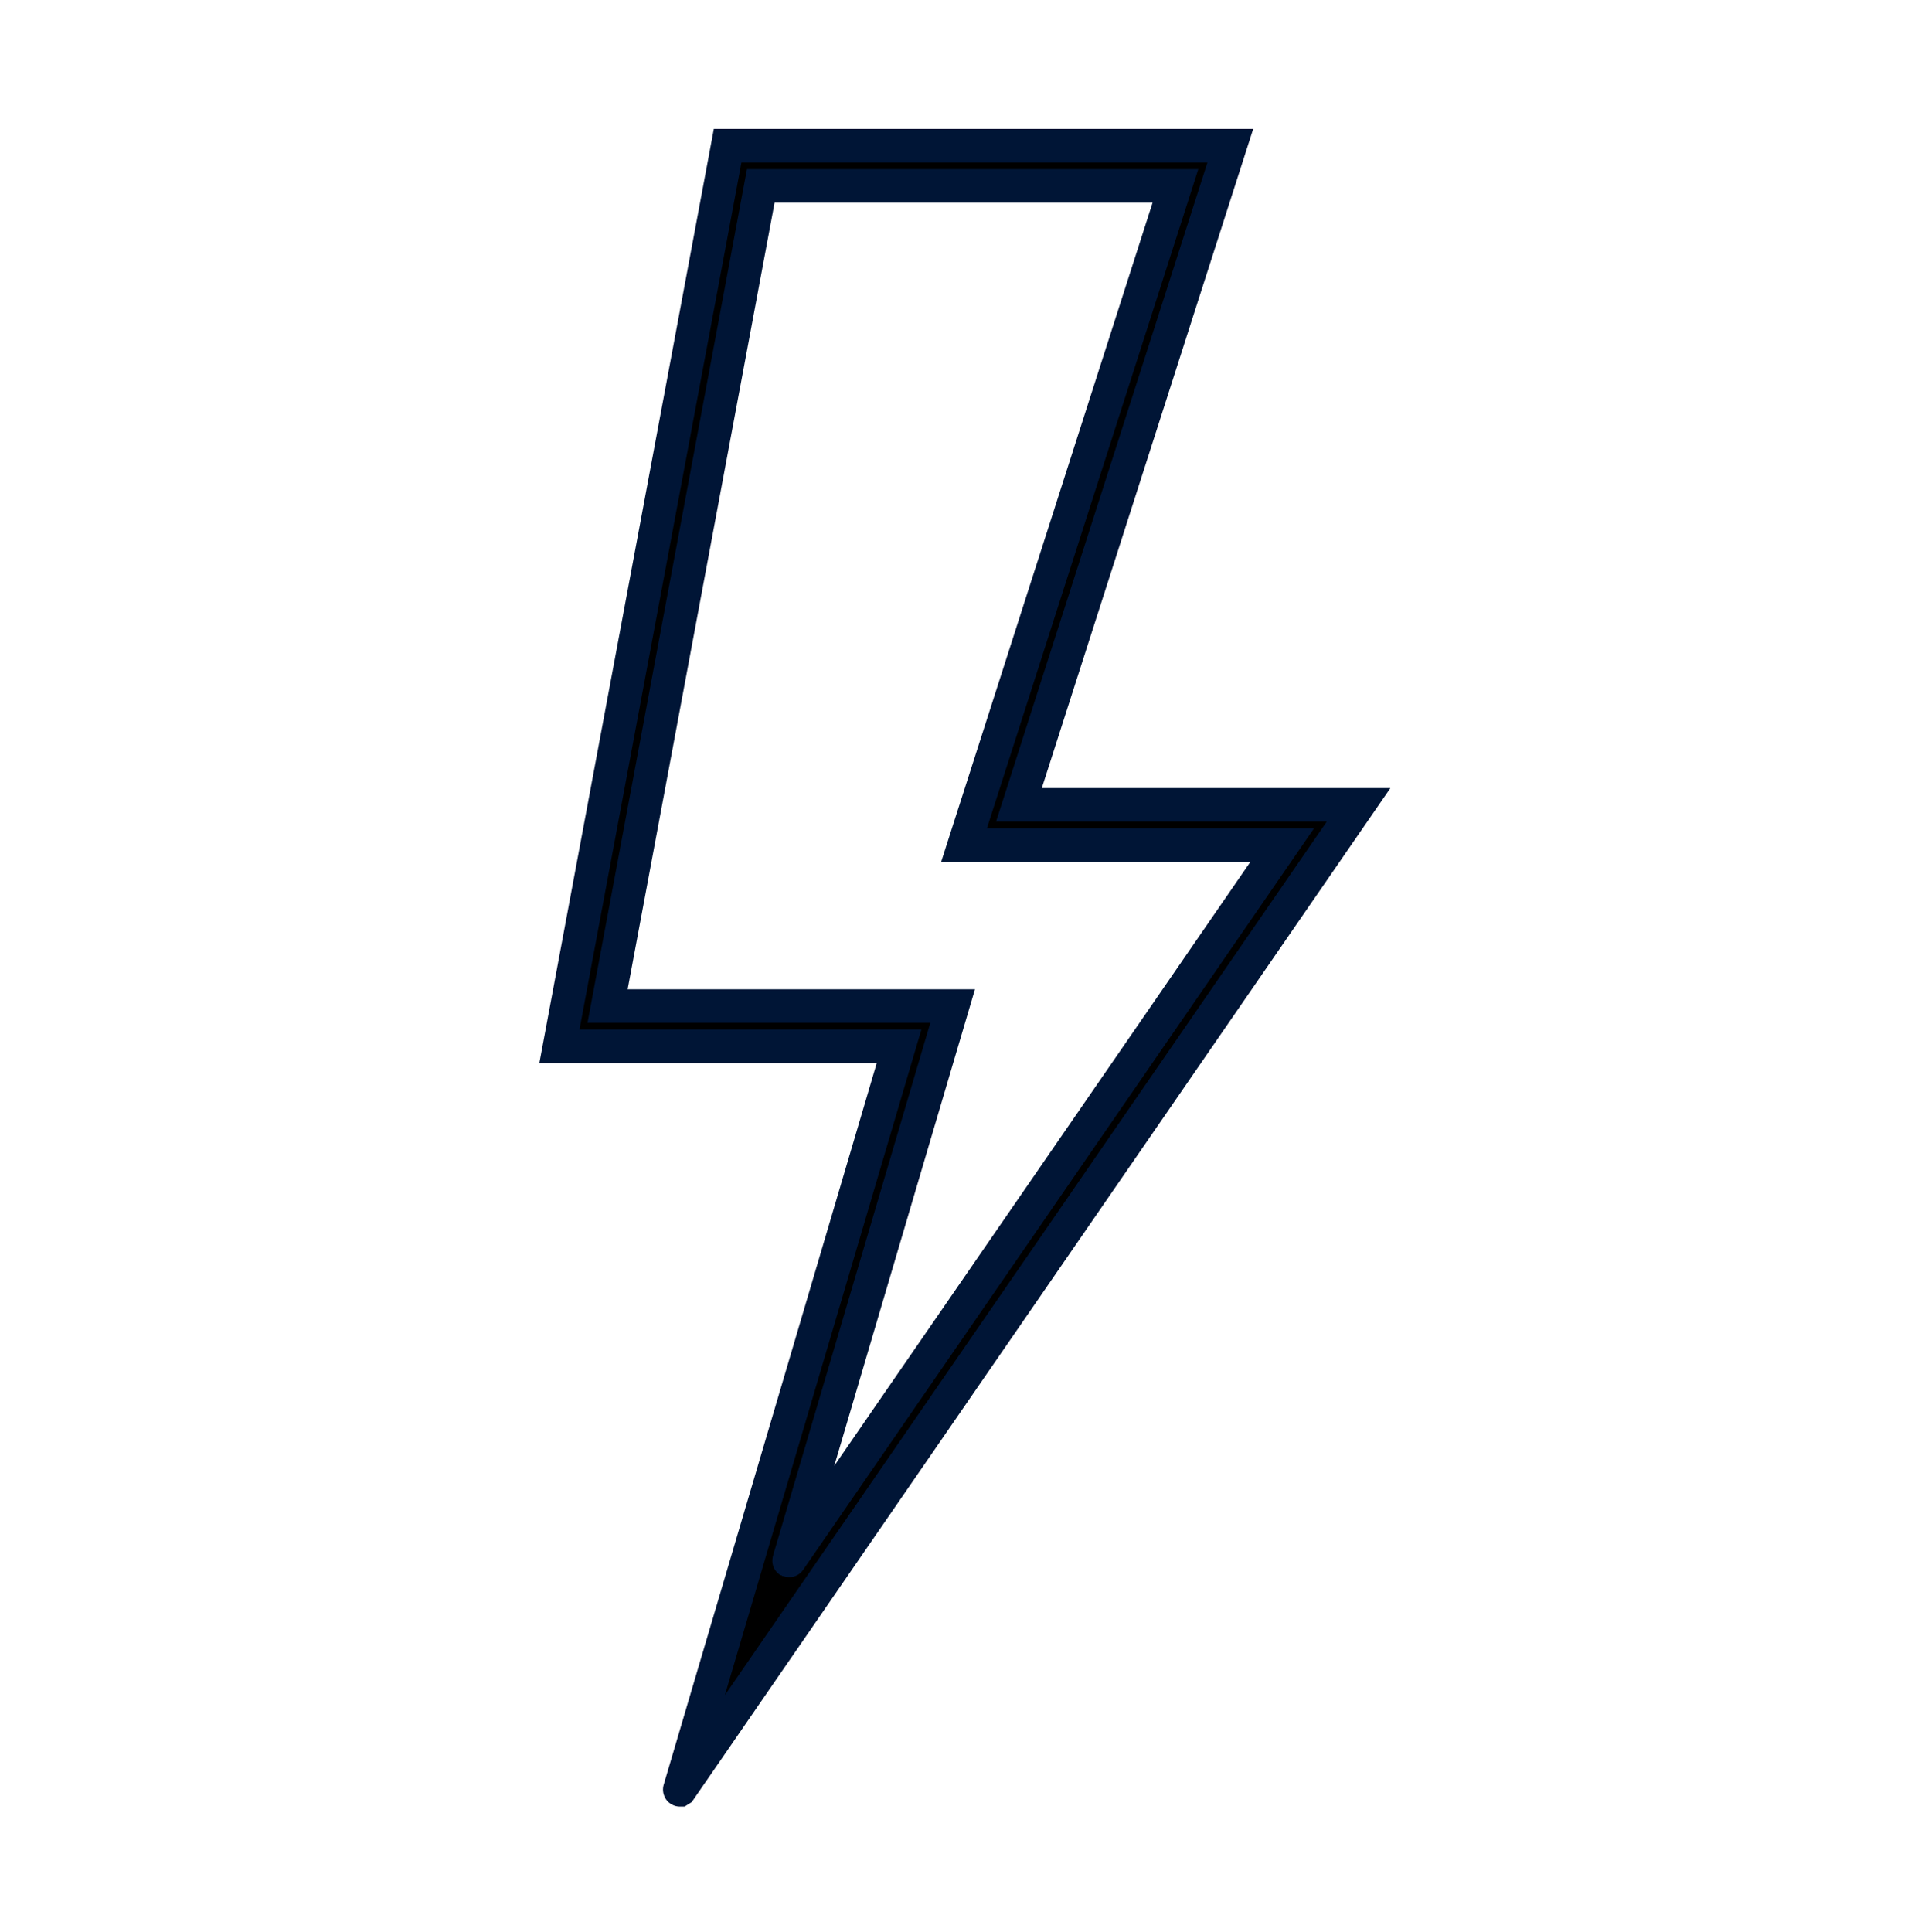 <svg width="138" height="139" xmlns="http://www.w3.org/2000/svg" xmlns:xlink="http://www.w3.org/1999/xlink" xml:space="preserve" overflow="hidden"><g transform="translate(-668 -278)"><path d="M48.901 127.851C48.898 127.859 48.903 127.867 48.91 127.869 48.912 127.87 48.913 127.87 48.915 127.87L48.926 127.863 97.75 57.5 73.312 57.5 88.521 10.408 52.354 10.408 40.25 74.75 64.688 74.75ZM43.716 71.875 54.738 13.283 84.572 13.283 70.577 56.617 69.363 60.375 92.256 60.375 56.797 111.477C56.769 111.518 56.758 111.512 56.772 111.465L67.443 75.569 68.542 71.875 43.716 71.875Z" stroke="#001536" stroke-width="2.396" transform="matrix(1 0 0 1.007 668 278)"/></g></svg>